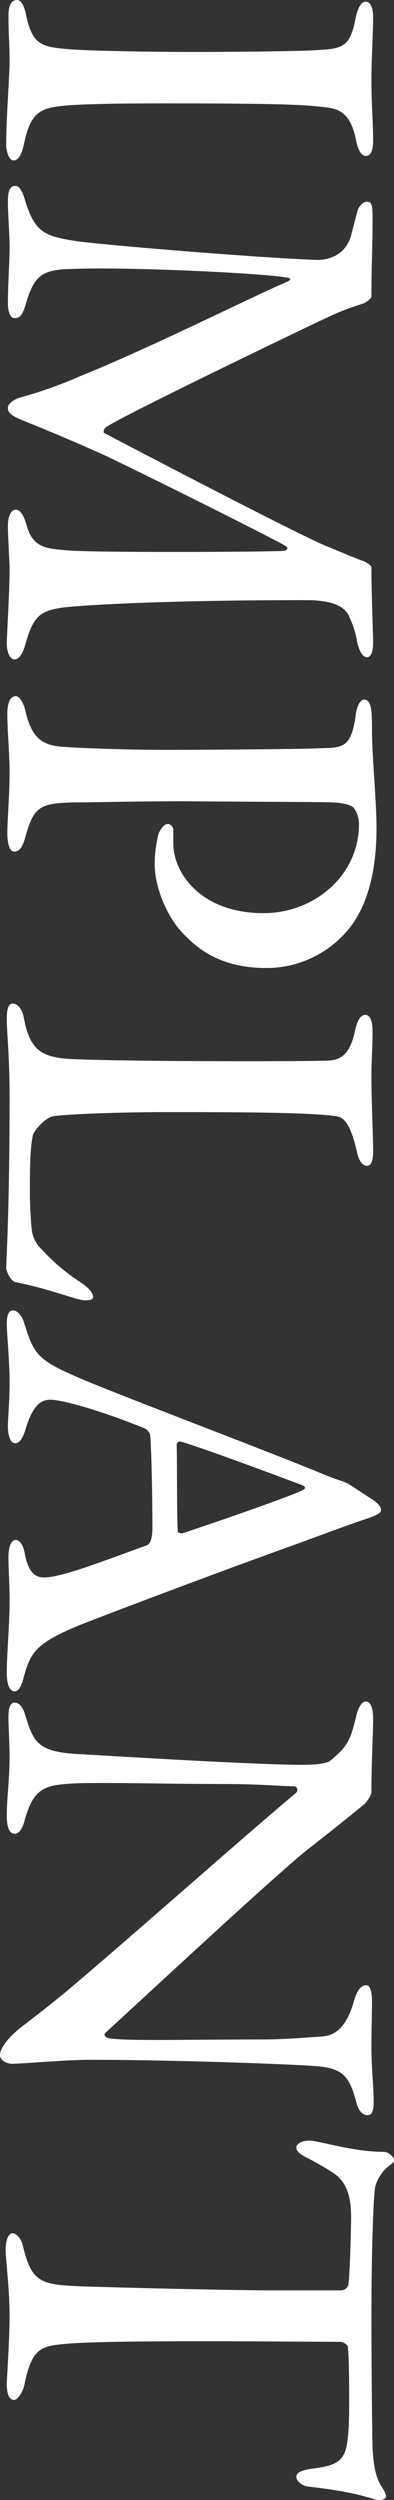 <svg id="t_IMPLANT02.svg" xmlns="http://www.w3.org/2000/svg" width="111.68" height="707.846" viewBox="0 0 111.68 707.846">
  <rect x="0" y="0" width="111.68" height="707.846" fill="#333333" stroke="none"/>
  <defs>
    <style>
      .cls-1 {
        fill: #fff;
        fill-rule: evenodd;
      }
    </style>
  </defs>
  <path id="IMPLANT" class="cls-1" d="M2039.08,870.554c-13.6,0-30.24-.32-36-0.8-7.36-.639-9.92-1.28-11.68-9.12-0.64-3.36-1.6-4.8-2.72-4.8-1.28,0-2.4,1.119-2.4,4.319,0,5.921.32,8,.32,12.8s-0.96,16-.96,23.842c0,1.919.8,4.479,2.08,4.479s2.24-1.441,2.88-4.321c2.08-10.08,4.96-10.72,13.76-11.359,5.12-.32,14.4-0.48,25.28-0.48,30.72,0,40,.32,45.12.959,4.32,0.48,8.32.64,10.08,9.6,0.48,2.56,1.44,4.32,2.72,4.32,1.44,0,2.08-1.6,2.08-4.32,0-5.6-.48-9.6-0.48-17.441,0-5.28.48-13.44,0.48-17.6,0-2.56-.8-4.321-2.08-4.321-0.96,0-2.08.961-2.88,4.642-1.6,8.64-4,8.64-11.52,9.119C2067.72,870.394,2048.52,870.554,2039.08,870.554Zm48.8,42.4c-1.28,0-2.4,1.6-2.72,2.721-0.48,2.079-1.12,4.159-1.76,6.879-1.92,6.561-8,6.881-9.44,6.881-12.48-.32-56.96-3.841-68.16-5.28-9.6-1.441-12.16-2.56-15.04-12.321-0.64-2.08-1.6-3.361-2.4-3.361-1.92,0-2.24,1.922-2.24,4.321,0,3.84.48,9.12,0.48,13.12,0,4.16-.48,10.56-0.48,15.68,0,2.56.64,4.321,1.92,4.321,1.44,0,2.24-.8,3.2-4.16,2.4-8.161,4.8-9.6,13.12-9.76,15.2-.64,52.96,1.119,60.64,2.4,1.44,0.16,1.44.64,0.48,1.119-12.16,5.282-38.4,18.562-59.36,27.04a122.1,122.1,0,0,1-16.8,5.921c-1.76.64-3.2,1.761-3.2,2.72s0,2.081,4.64,3.841c5.92,2.4,14.4,5.92,22.88,9.759,12.48,5.921,46.4,22.885,50.88,25.445,1.6,0.8.64,1.6-.64,1.6-8,.32-53.44.48-60.8-0.16-5.92-.48-9.92-0.64-11.68-7.2-0.64-2.24-1.6-4.32-3.04-4.32-1.6,0-2.24,2.4-2.24,4.48,0,3.68.48,9.76,0.48,12.64,0,5.92-.8,18.88-0.8,20.64,0,2.4.8,4.64,2.24,4.64,1.12,0,2.24-1.44,3.04-4.32,2.24-7.84,4-9.44,10.72-10.4,5.44-.64,28-2.08,68.8-2.08,8.32,0,11.36,2.24,12.32,4.8a26.967,26.967,0,0,1,2.24,7.2c0.64,2.72,1.6,4.16,2.72,4.16,1.44,0,1.76-2.24,1.76-4.32,0-1.44-.48-14.24-0.48-21.12,0-.48-1.6-1.6-2.24-1.76-3.2-1.12-8.96-3.68-9.92-4-7.84-3.04-60-30.4-63.68-32.324a1.382,1.382,0,0,1,.64-1.6c3.2-2.4,40.16-20.319,58.56-29.12,6.72-3.2,8.8-4.159,14.4-5.92,0.8-.321,2.24-1.44,2.24-1.92,0-9.92.32-12,.32-22.241C2089.48,914.074,2089.32,912.954,2087.88,912.954ZM2058.6,1114.39c-17.92,0-25.6-11.51-25.6-19.67v-3.53a1.878,1.878,0,0,0-1.44-2.07c-0.96,0-1.92.95-2.72,2.72a36.491,36.491,0,0,0-1.12,8.64c0,6.72,3.52,14.39,7.04,18.56,4.16,4.64,10.72,10.88,24.64,10.88a30.115,30.115,0,0,0,21.76-9.28c5.76-5.93,9.44-15.52,9.44-30.41,0-7.68-1.28-20.32-1.28-27.51,0-1.45,0-4.17-.16-5.29-0.16-2.08-.8-3.52-2.08-3.52-0.96,0-2.08,1.6-2.4,4.64-1.28,8.96-3.68,8.96-9.44,9.12-4.96.33-39.2,0.49-44.48,0.49-8,0-20.64-.33-28.16-0.81-6.72-.32-9.76-2.24-11.68-10.88-0.48-1.6-1.44-3.52-2.56-3.52-1.6,0-2.4,1.92-2.4,4.96,0,4.81.64,11.68,0.64,16.32,0,7.05-.64,13.44-0.64,17.61,0,2.24.48,5.12,1.92,5.12s2.4-1.13,3.2-4.17c2.4-8.47,3.84-9.6,14.24-9.76,4,0,16.64-.32,31.2-0.32,18.24,0.16,38.24.16,41.6,0.32,3.84,0.16,5.6.97,6.08,1.6a7.872,7.872,0,0,1,1.44,4.49C2085.64,1103.83,2072.84,1114.39,2058.6,1114.39Zm28.8,28.8c-1.12,0-2.24,1.28-2.88,4.48-1.6,7.52-4.64,8.48-8.48,8.48-5.28.16-15.36,0.16-23.68,0.16-23.04,0-46.72-.32-50.72-0.8-6.4-.8-9.44-2.88-11.04-11.68-0.48-2.56-1.92-3.84-3.04-3.84-1.44,0-1.76,1.76-1.76,4.64s0.8,11.04.8,21.28c0,32.65-.96,47.05-0.96,48.97,0,0.64,1.12,3.68,2.72,4,5.76,1.12,10.24,2.56,17.6,4.8,2.56,0.64,4.32.32,4.32-.64,0-.8-0.8-2.24-3.36-4a56.2,56.2,0,0,1-11.2-9.44,9.106,9.106,0,0,1-2.88-5.93,111.035,111.035,0,0,1-.48-11.51c0-4.97,0-10.88.8-14.73,0.16-1.28,3.52-5.28,6.08-5.6,5.28-.64,20.16-1.12,32.32-1.12,23.68,0,39.84.16,47.36,1.12,2.24,0.32,4.16,1.45,6.24,10.56,0.48,2.24,1.6,3.53,2.72,3.53s1.76-1.13,1.76-4.17c0-3.83-.48-14.72-0.48-20.96,0-4.64.32-8.48,0.32-12.8C2089.48,1144.63,2088.68,1143.19,2087.4,1143.19Zm4.48,140.17c0-.8-0.64-1.61-2.08-2.72-1.76-1.12-5.12-3.36-6.88-4.49a14.094,14.094,0,0,0-2.56-1.11c-0.96-.32-1.92-0.64-4-1.45-16-6.71-63.84-24.64-72-28.48-10.24-4.48-11.04-6.56-13.6-14.56-0.8-2.72-2.24-3.68-3.2-3.68s-1.76.8-1.76,3.84c0,2.4.8,10.56,0.8,16.48s-0.48,9.92-.48,12.64c0,2.24.64,4.65,2.08,4.65,1.28,0,2.24-1.61,3.04-4.33,2.08-7.04,4.8-8,6.88-8,3.84,0,16,3.68,26.88,8.16a3.141,3.141,0,0,1,1.44,1.76c0.32,3.2.64,15.85,0.64,26.41,0,3.99-1.12,4.8-1.76,4.96-10.24,3.68-20.48,7.68-26.56,8.8-3.2.48-6.4,0.96-7.84-6.4-0.48-3.04-1.76-4-2.56-4-0.96,0-2.08,1.12-2.08,4.96,0,4.16.32,7.04,0.32,12.32,0,6.56-.8,15.36-0.8,20.32,0,4,1.12,5.28,2.24,5.28s1.92-1.44,2.56-4c1.92-6.88,3.2-9.6,16.16-14.88,6.88-2.72,38.08-14.56,61.76-23.04,7.84-2.88,15.2-5.61,19.52-7.04C2091.4,1284.63,2091.88,1283.99,2091.88,1283.36Zm-57.6,6.23c-0.32-5.44-.16-18.4-0.32-24.64a0.9,0.9,0,0,1,1.12-.95c4.8,1.27,26.72,9.43,34.4,12.31,1.12,0.48,1.12.97,0.16,1.45-2.88,1.59-26.08,9.6-33.92,12.16A1.573,1.573,0,0,1,2034.28,1289.59Zm53.28,48c-1.12,0-2.08,1.76-2.56,3.52-1.76,7.52-2.56,9.12-7.36,13.12-0.48.48-2.08,1.29-8,1.29-12.96,0-49.76-2.25-63.68-3.05-12-.64-12.64-3.84-15.04-11.36-0.48-1.6-1.44-3.2-2.88-3.2s-1.76,1.92-1.76,4.16c0,2.72.32,7.84,0.32,11.36,0,5.76-.8,11.84-0.8,16.48,0,3.04.64,5.12,2.24,5.12,0.96,0,2.08-.79,2.88-3.99,2.24-7.84,4.8-9.61,11.68-10.09,5.6-.64,27.52,0,43.52,0,12.48,0,16.96.64,21.28,0.64a1.112,1.112,0,0,1,.32,1.93c-17.12,14.39-47.68,41.6-65.6,56.64-5.28,4.32-9.28,7.36-12.8,10.08-1.92,1.6-5.44,4.96-5.44,7.52,0,1.28,1.76,2.4,3.36,2.4,2.88,0,15.36-1.12,22.08-1.12,24.48,0,58.08,1.28,63.68,1.76,8.16,0.48,9.92,3.04,11.84,10.08,0.64,2.88,2.08,3.84,3.2,3.84s1.76-.96,1.76-3.68c0-4.16-.64-9.6-0.64-15.68,0-4.8.16-9.12,0.16-13.12,0-2.24-.48-4.32-1.6-4.32-1.44,0-2.56,1.28-3.52,4.48-2.4,8.64-6.24,9.92-9.6,10.08-4.8.32-10.72,0.8-16.16,0.8-21.12,0-38.56.48-43.52-.32-0.48,0-2.08-.64-1.12-1.6,11.2-10.24,48.16-44.64,57.44-52,8-6.25,12.96-10.25,15.84-12.65,0.96-.95,2.08-2.56,2.08-3.51,0-8.17.48-16.97,0.48-20.65C2089.64,1339.19,2088.84,1337.59,2087.56,1337.59Zm1.6,175.21c0-18.4.48-32.97,0.96-36.97,0.16-2.56,2.4-5.28,2.88-5.76,1.44-1.44,2.56-1.76,2.56-2.56,0-1.12-1.76-2.4-2.72-2.4-9.12,0-18.4-3.2-21.44-3.2-1.6,0-3.52.8-3.52,1.92,0,0.64.16,1.6,3.52,3.2,4.8,2.56,7.52,4.32,8.32,5.12,2.56,2.4,3.68,5.93,3.68,11.37,0,2.72-.32,16.32-0.8,19.35a2.2,2.2,0,0,1-2.08,1.45h-19.04c-12.32,0-44.64-.81-54.24-1.13-11.84-.48-14.4-0.95-16.96-11.83-0.48-1.61-1.6-3.21-2.88-3.21-0.96,0-1.92,1.6-1.92,4.8,0,2.24,1.12,11.21,1.12,18.72,0,6.41-.8,17.93-0.8,19.21,0,1.75.32,4.47,2.08,4.47,0.96,0,2.4-2.07,2.88-4.15,2.08-10.24,4.48-11.04,11.2-11.69,6.4-.63,21.92-0.79,40.48-0.79,13.76,0,30.4.16,37.92,0.16,0.48,0,1.92.63,2.08,1.28,0.48,2.4.48,19.04,0.32,21.92-0.48,9.44-1.28,11.52-9.76,12.64-4,.48-5.12,1.28-5.12,2.4,0,1.28,1.76,2.56,3.2,2.72,8,0.96,13.6,1.92,18.56,3.52,2.24,0.8,3.68,0,3.68-.8a6.031,6.031,0,0,0-1.12-2.4c-1.44-2.24-2.4-4.96-2.72-11.2C2089.32,1542.72,2089.16,1521.28,2089.16,1512.8Z" transform="translate(-1983.88 -855.844)"/>
</svg>
